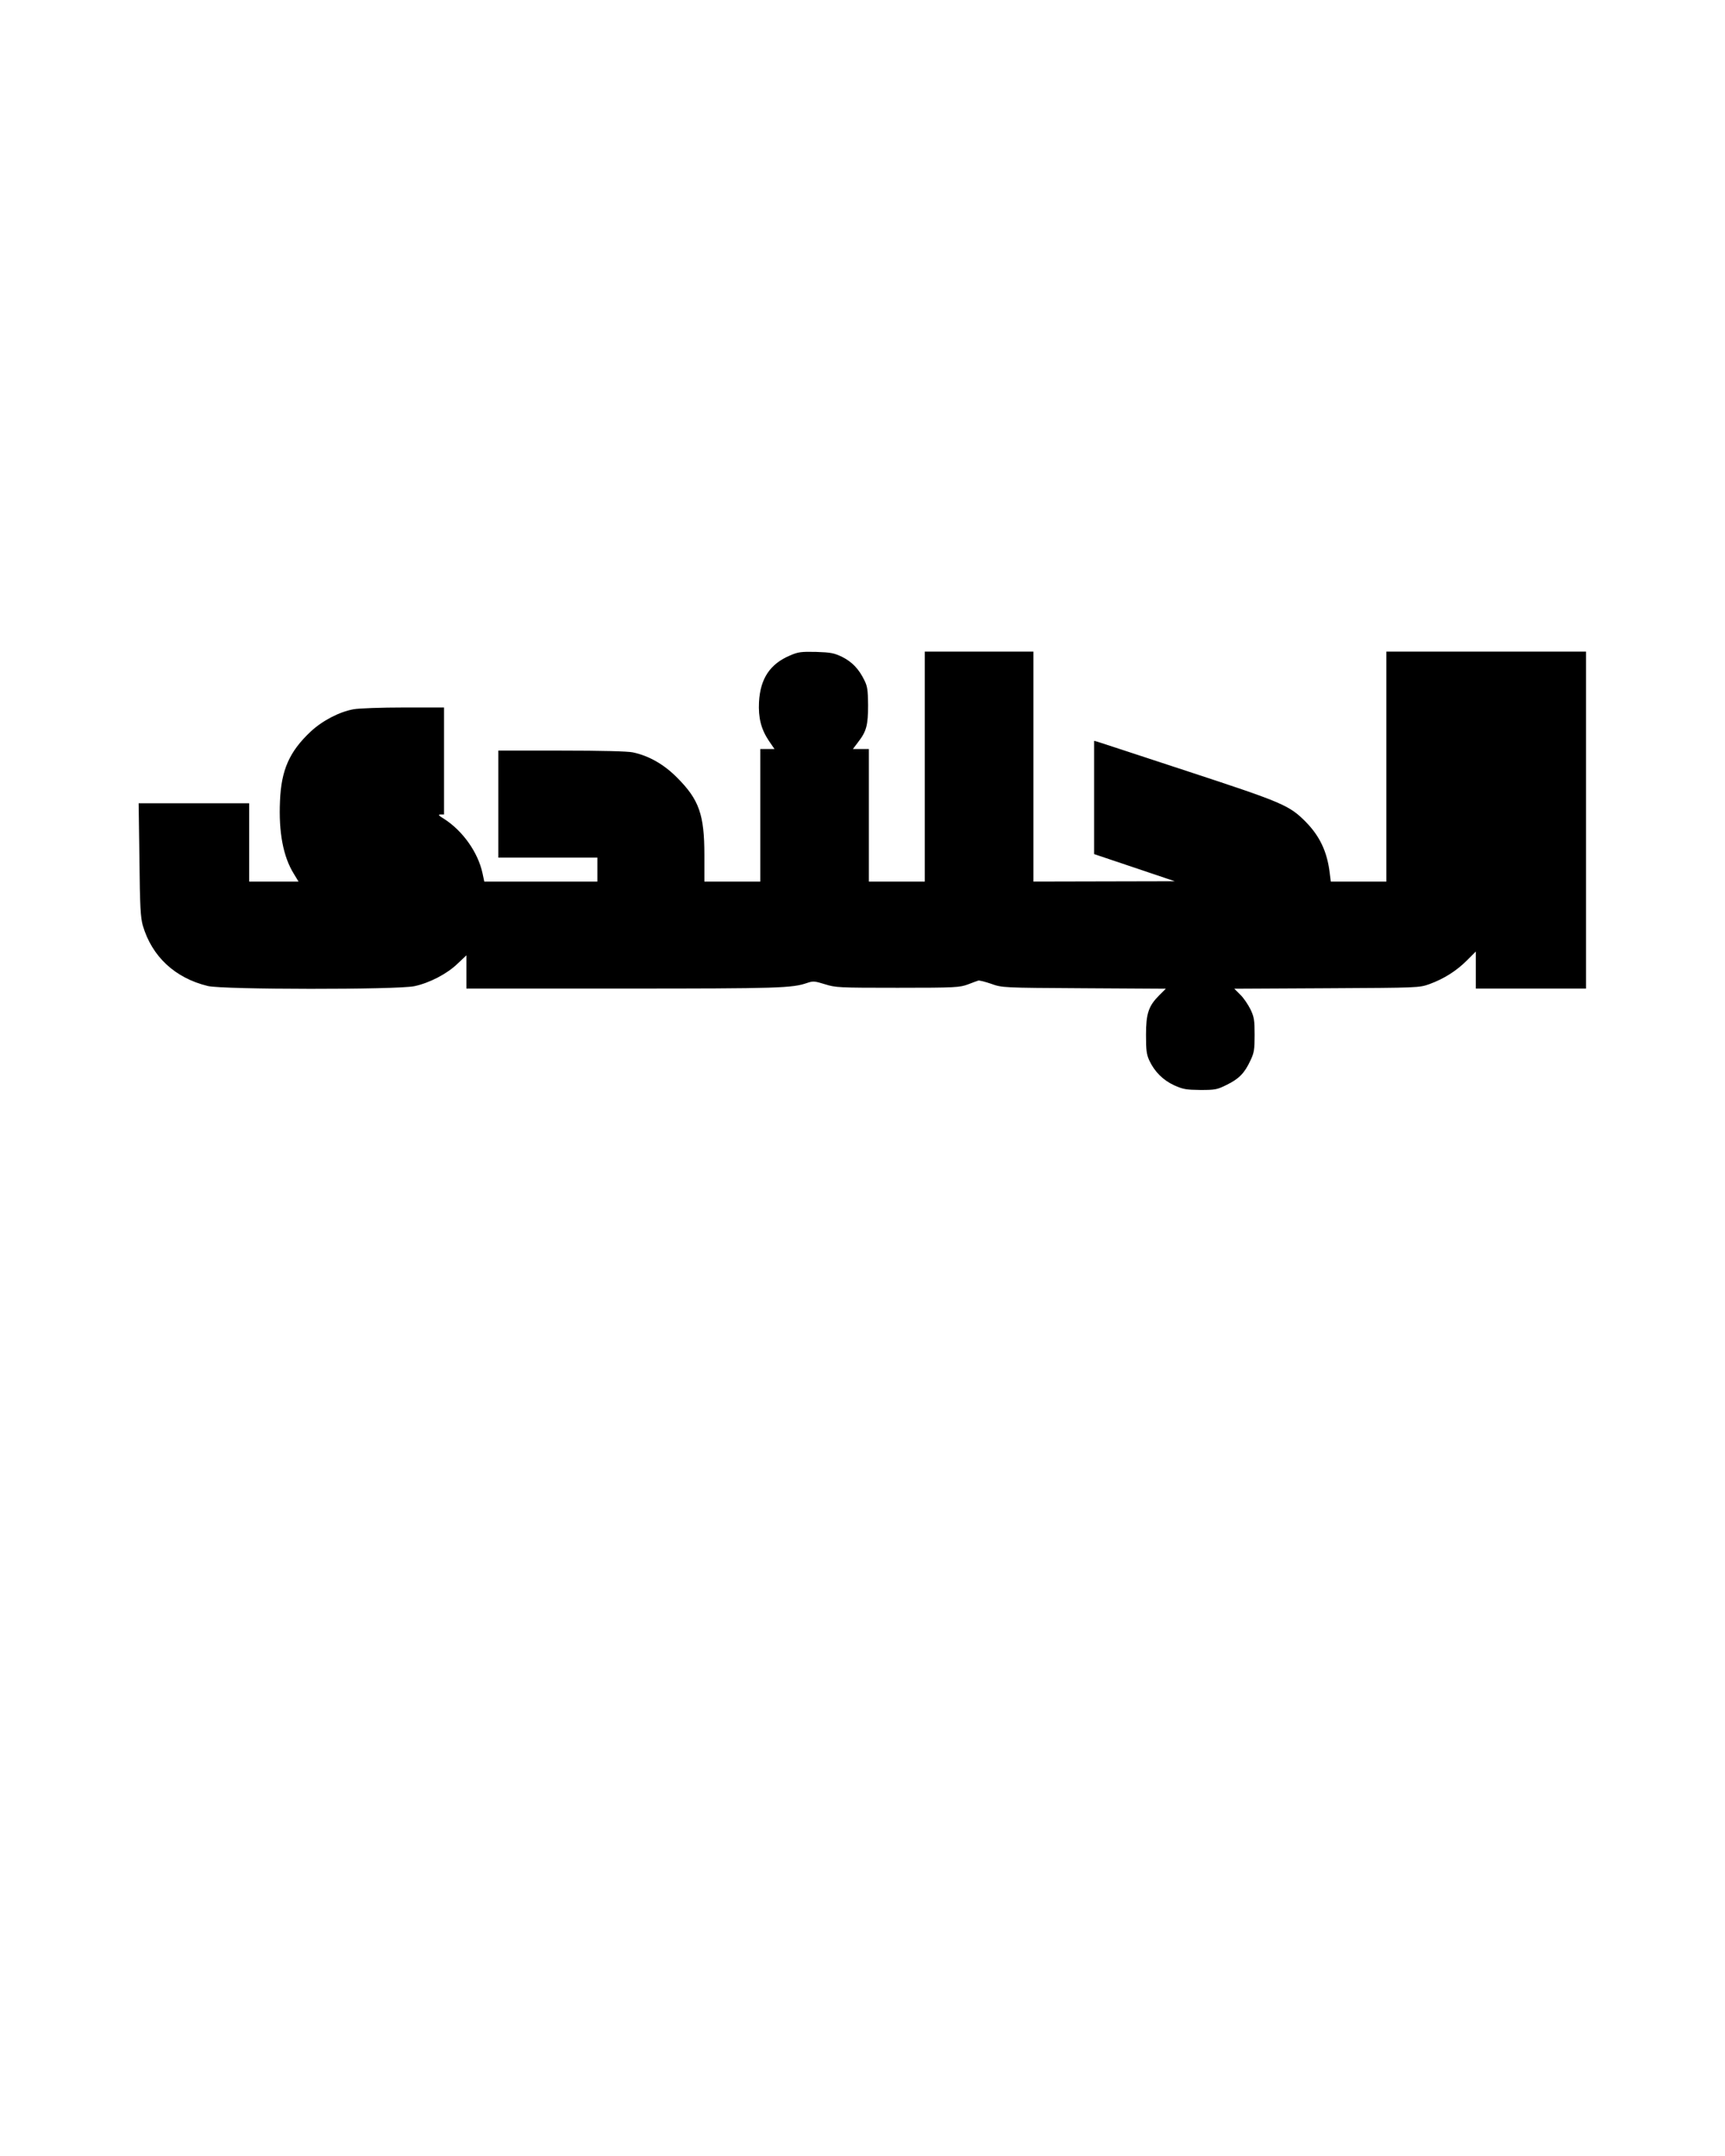 <?xml version="1.0" encoding="UTF-8" standalone="yes"?>
<svg version="1.0" xmlns="http://www.w3.org/2000/svg" width="1080" height="1350" viewBox="0 0 1080 1350" preserveAspectRatio="xMidYMid meet">
  <g transform="translate(0,1350) scale(0.1,-0.1)" fill="#000000" stroke="none">
    <path d="M4947 9396 c-126 -53 -187 -145 -195 -292 -5 -98 13 -170 62 -243
l35 -51 -45 0 -44 0 0 -415 0 -415 -175 0 -175 0 0 166 c0 253 -33 347 -171
485 -82 83 -177 137 -277 158 -33 7 -200 11 -447 11 l-395 0 0 -335 0 -335
310 0 310 0 0 -75 0 -75 -354 0 -354 0 -11 52 c-28 130 -123 265 -240 340 -36
22 -40 28 -23 28 l22 0 0 335 0 335 -253 0 c-139 0 -280 -5 -313 -11 -89 -16
-195 -71 -269 -140 -133 -125 -184 -240 -192 -434 -9 -196 20 -350 87 -457
l29 -48 -154 0 -155 0 0 245 0 245 -346 0 -346 0 5 -352 c3 -296 7 -363 21
-413 57 -194 201 -329 407 -379 93 -23 1186 -24 1294 -1 94 20 204 77 270 141
l55 52 0 -104 0 -104 983 0 c977 0 1056 3 1150 35 38 13 47 12 112 -8 67 -21
85 -22 455 -22 365 0 388 2 440 21 30 12 60 22 65 24 6 2 42 -7 80 -20 70 -25
71 -25 582 -28 l512 -3 -41 -41 c-67 -67 -83 -114 -83 -248 0 -96 3 -122 21
-161 33 -70 86 -123 156 -155 56 -25 75 -28 163 -29 94 0 105 2 167 33 75 37
110 72 147 152 23 48 26 68 26 160 0 92 -3 112 -26 160 -15 30 -43 72 -64 92
l-37 37 578 3 c578 3 579 3 644 26 90 33 168 82 234 148 l56 56 0 -116 0 -116
345 0 345 0 0 1055 0 1055 -625 0 -625 0 0 -720 0 -720 -174 0 -174 0 -7 56
c-16 131 -62 228 -149 317 -103 104 -142 121 -736 316 -300 99 -555 182 -567
186 l-23 6 0 -354 0 -355 253 -85 252 -85 -442 -1 -443 -1 0 720 0 720 -340 0
-340 0 0 -720 0 -720 -175 0 -175 0 0 415 0 415 -50 0 -50 0 34 45 c51 66 61
105 61 230 -1 93 -4 117 -23 155 -35 72 -78 116 -140 147 -50 24 -71 28 -162
31 -93 2 -112 0 -163 -22z"/>
  </g>
</svg>
